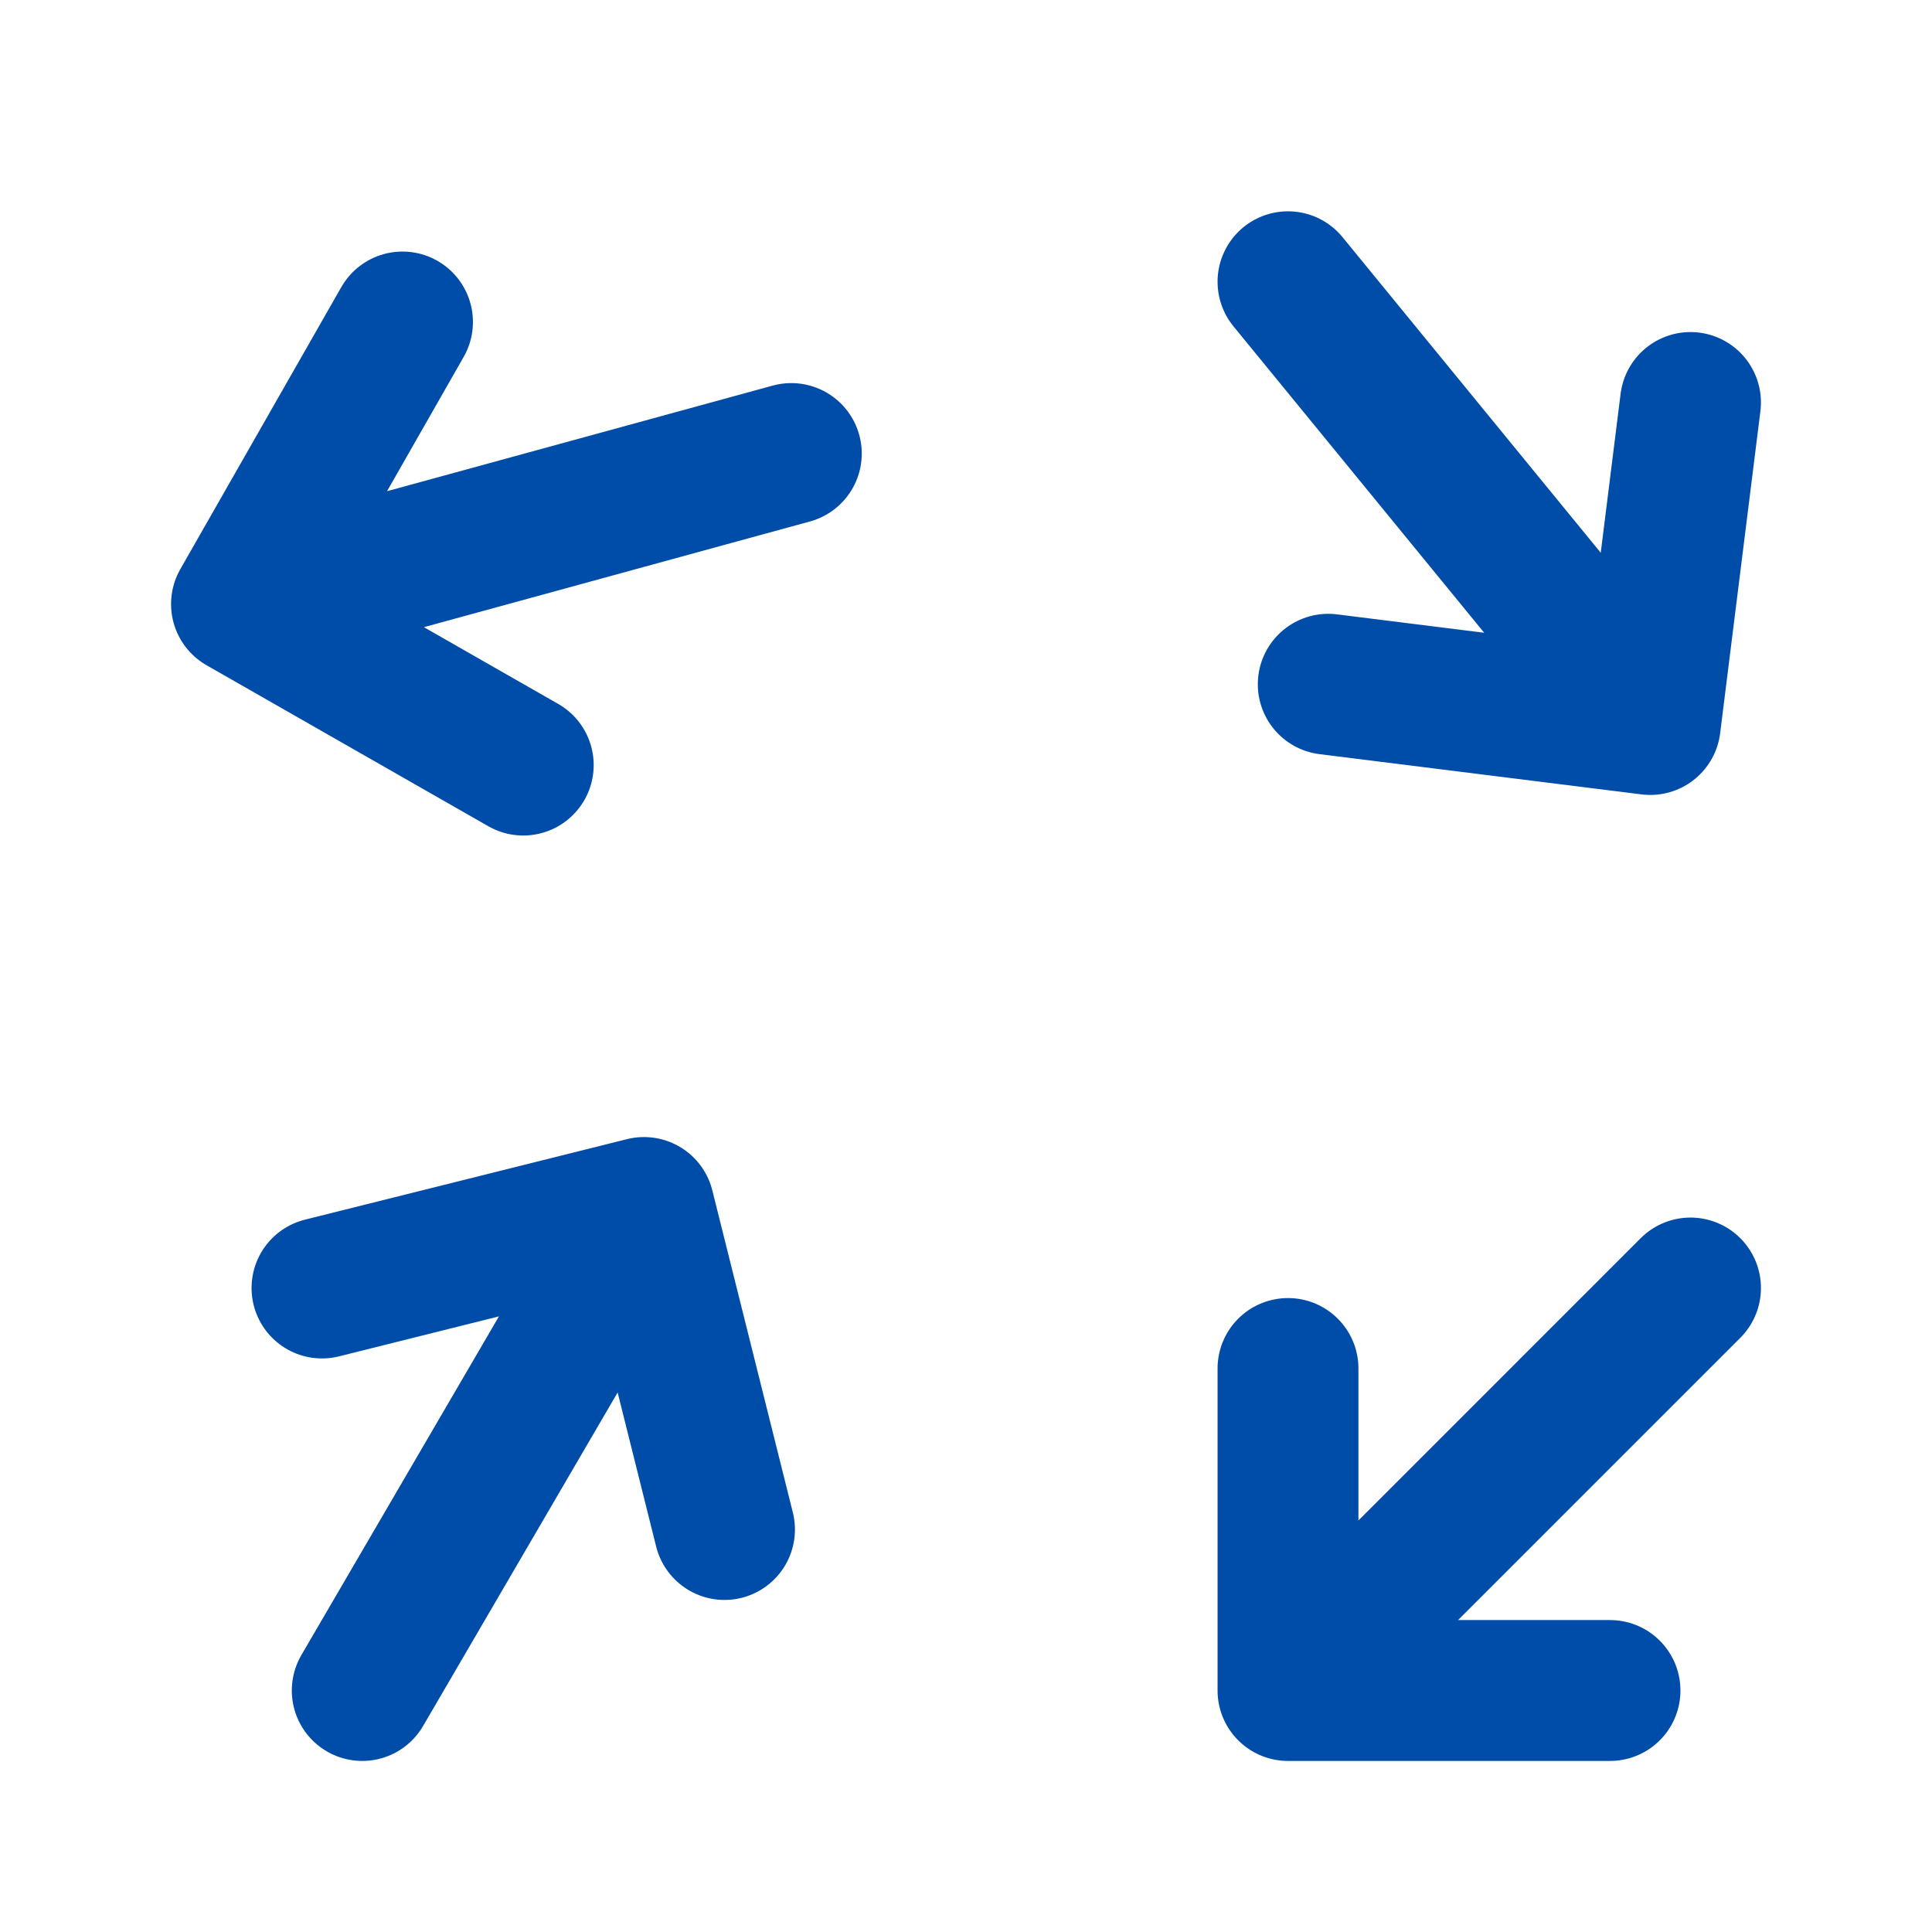 <svg xmlns="http://www.w3.org/2000/svg" width="48" height="48" viewBox="0 0 48 48" fill="none"><path d="M40 42H32M32 42V34M32 42L42 32M13 19.008L6 15.008M6 15.008L10 8M6 15.008L19.66 11.268M8 32L16 30M16 30L18 38M16 30L9 42M42 10L41 18M41 18L33 17M41 18L32 7" stroke="#004DA9" stroke-width="3.5" stroke-linecap="round" stroke-linejoin="round"></path></svg>
